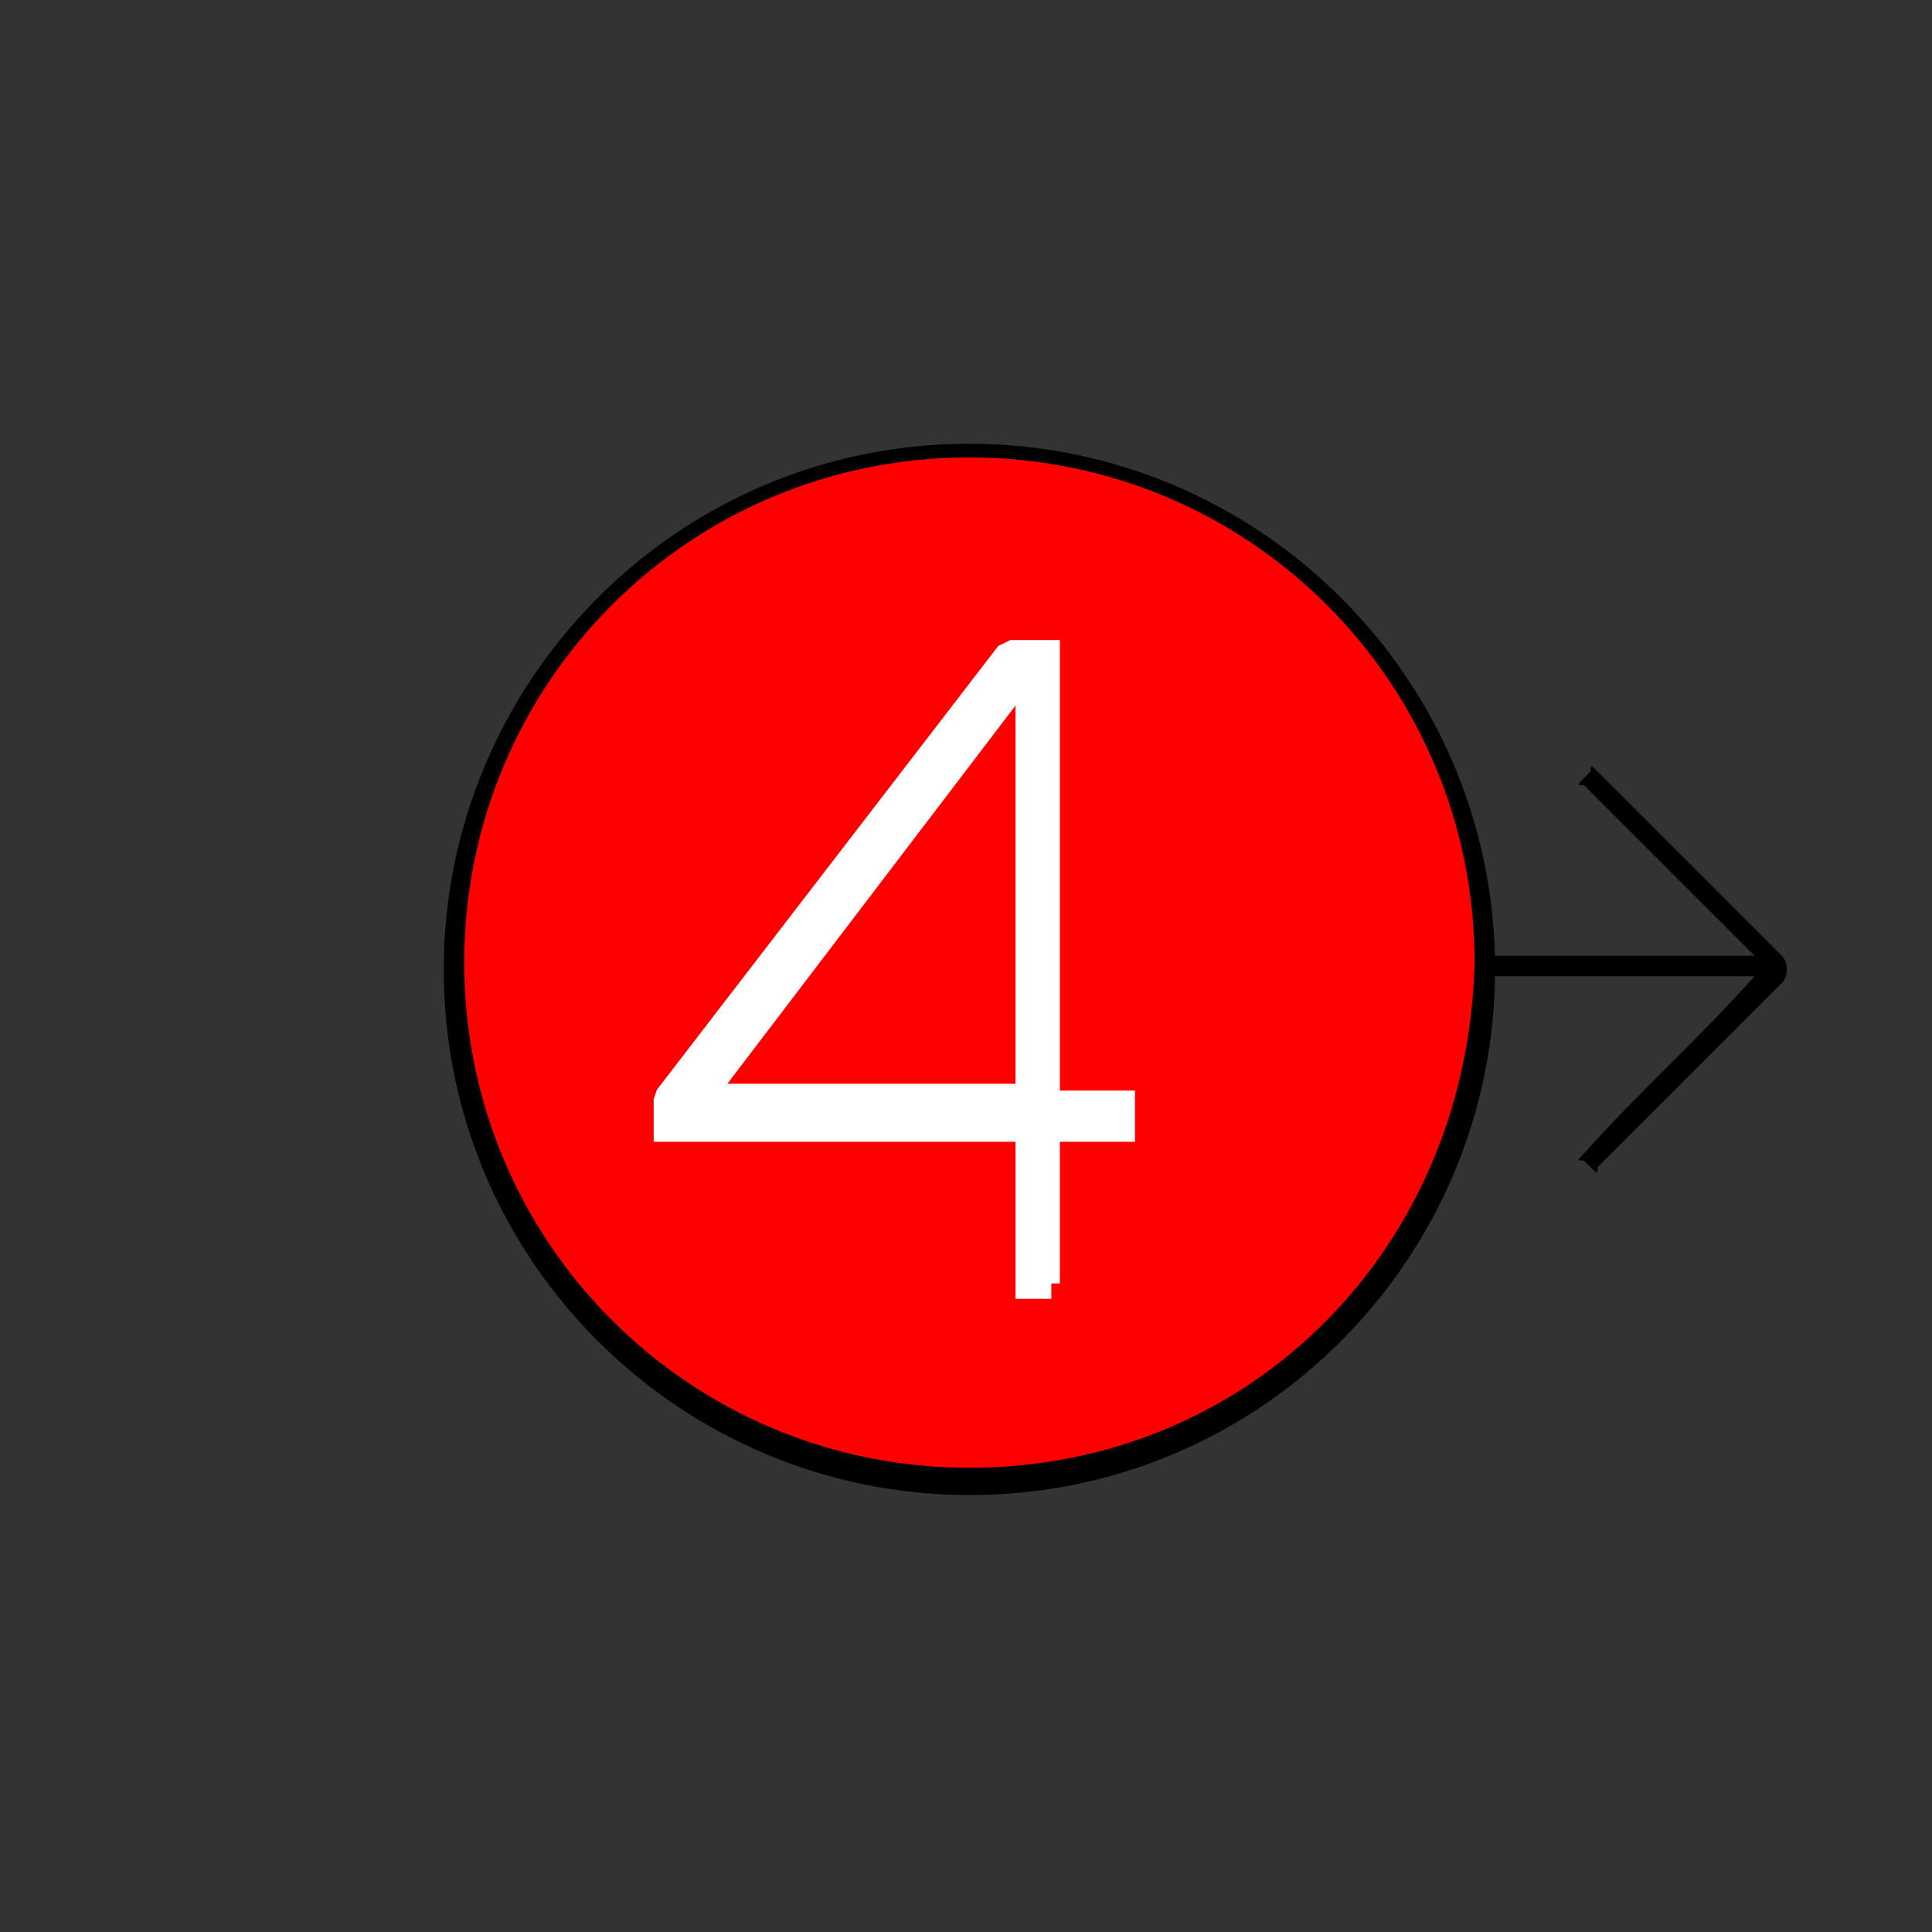 <?xml version="1.0" encoding="UTF-8"?><svg version="1.1" viewBox="0 0 28.3 28.3" xmlns="http://www.w3.org/2000/svg"><rect x="0" y="0" width="28.3" height="28.3" fill="#333333" stroke="none"/><path d="M23.2 16.9c-.1.1-.1.1 0 .1l.1.1c.1.1.1.1.1 0l2.7-2.7c.1-.1.1-.3 0-.4 -.9-.9-1.8-1.8-2.7-2.7 -.1-.1-.1-.1-.1 0l-.1.1c-.1.1-.1.1 0 .1 .8.8 1.7 1.7 2.5 2.5h-4.8c-.1 0-.1 0-.1.1v.1c0 .1 0 .1.1.1h4.8c-.8.9-1.7 1.7-2.5 2.6Z"/><path fill="#FF0001" d="M14.2 6.6a7.6 7.6 0 1 0 0 15.2 7.6 7.6 0 1 0 0-15.2Z"/><path d="M14.2 6.5c-4.3 0-7.7 3.5-7.7 7.7 0 4.3 3.5 7.7 7.7 7.7 4.3 0 7.7-3.5 7.7-7.7 0-4.3-3.5-7.7-7.7-7.7Zm0 15c-4.1 0-7.4-3.3-7.4-7.4 0-4.1 3.3-7.4 7.4-7.4 4.1 0 7.4 3.3 7.4 7.4 -.1 4.2-3.3 7.4-7.4 7.4Z"/><g fill="#FFF"><path d="M15.4 18.8h-.3v-2.3H9.8v-.4l5-6.5h.5v6.6h1.1v.3h-1.1v2.3Zm-.3-2.6V9.8H15l-4.8 6.3v0h4.9Z"/><path d="M15.4 18.575h-.3l.225.225v-2.3 -.225H15.1 9.8l.225.225v-.4l-.047.137 5-6.5 -.178.088h.5l-.225-.225v6.6 .225h.225 1.1l-.225-.225v.3l.225-.225h-1.1 -.225v.225 2.3 .225h.225 .1v-.225 -.225Zm0 .45v-.45h-.1v.225h.225v-2.3l-.225.225h1.1 .225V16.5v-.3 -.225H16.4h-1.1l.225.225V9.6v-.225H15.3h-.5l-.178.088 -5 6.5 -.047.137v.4 .225h.225 5.3l-.225-.225v2.3 .225h.225 .3Zm-.075-2.825V9.8v-.225H15.1 15l-.179.089 -4.8 6.3 -.275.361h.454 4.9v-.225h-.225v.1h.225 .225Zm-.45 0h.45v-.1 -.225H15.1h-4.9l.179.361 4.8-6.3 -.179-.136v.225h.1v-.225h-.225v6.4Z"/></g></svg>